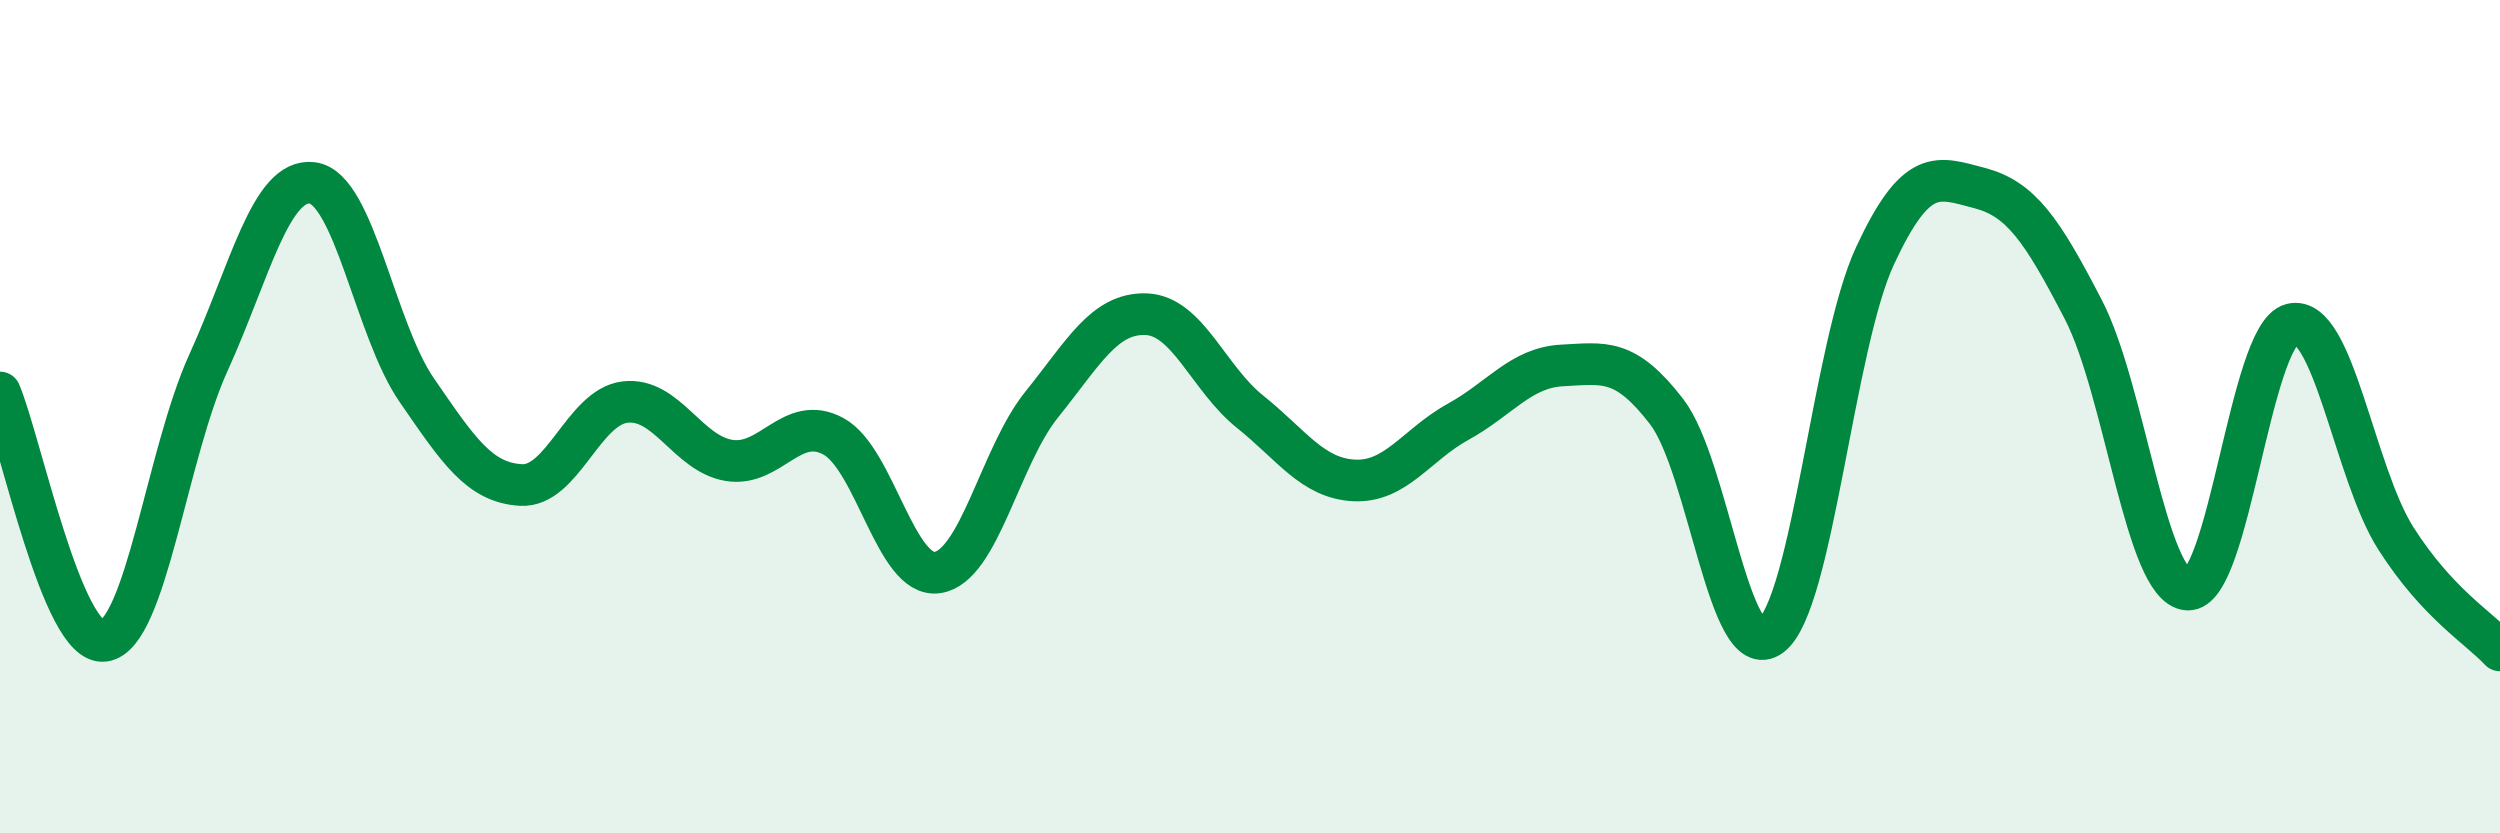 
    <svg width="60" height="20" viewBox="0 0 60 20" xmlns="http://www.w3.org/2000/svg">
      <path
        d="M 0,9.42 C 0.5,10.61 1.5,15.52 2.5,15.38 C 3.5,15.24 4,10.91 5,8.71 C 6,6.51 6.5,4.26 7.5,4.39 C 8.5,4.52 9,7.91 10,9.36 C 11,10.81 11.5,11.58 12.5,11.64 C 13.5,11.7 14,9.77 15,9.65 C 16,9.53 16.5,10.89 17.5,11.05 C 18.5,11.21 19,9.93 20,10.47 C 21,11.01 21.5,13.89 22.5,13.74 C 23.5,13.59 24,10.95 25,9.71 C 26,8.47 26.5,7.51 27.5,7.54 C 28.5,7.57 29,9.08 30,9.88 C 31,10.68 31.5,11.48 32.5,11.53 C 33.5,11.58 34,10.67 35,10.12 C 36,9.57 36.5,8.82 37.5,8.77 C 38.5,8.72 39,8.58 40,9.88 C 41,11.18 41.5,16.01 42.5,15.26 C 43.5,14.51 44,8.29 45,6.14 C 46,3.99 46.5,4.25 47.5,4.51 C 48.5,4.77 49,5.5 50,7.43 C 51,9.36 51.5,14.08 52.5,14.15 C 53.5,14.22 54,8.03 55,7.78 C 56,7.53 56.5,11.35 57.5,12.92 C 58.5,14.49 59.5,15.07 60,15.61L60 20L0 20Z"
        fill="#008740"
        opacity="0.1"
        stroke-linecap="round"
        stroke-linejoin="round"
      />
      <path
        d="M 0,9.42 C 0.5,10.61 1.5,15.52 2.5,15.38 C 3.5,15.24 4,10.91 5,8.71 C 6,6.51 6.5,4.26 7.5,4.39 C 8.5,4.52 9,7.91 10,9.36 C 11,10.81 11.5,11.58 12.5,11.64 C 13.5,11.7 14,9.77 15,9.65 C 16,9.53 16.5,10.89 17.5,11.05 C 18.5,11.21 19,9.93 20,10.47 C 21,11.01 21.5,13.89 22.5,13.74 C 23.5,13.59 24,10.95 25,9.71 C 26,8.47 26.5,7.51 27.5,7.54 C 28.5,7.57 29,9.08 30,9.88 C 31,10.68 31.5,11.48 32.5,11.53 C 33.5,11.58 34,10.67 35,10.12 C 36,9.57 36.5,8.82 37.5,8.77 C 38.5,8.72 39,8.58 40,9.88 C 41,11.18 41.5,16.01 42.5,15.26 C 43.5,14.51 44,8.29 45,6.14 C 46,3.99 46.5,4.25 47.5,4.51 C 48.5,4.77 49,5.5 50,7.43 C 51,9.36 51.5,14.08 52.5,14.15 C 53.5,14.22 54,8.03 55,7.78 C 56,7.53 56.5,11.35 57.5,12.92 C 58.5,14.49 59.5,15.07 60,15.61"
        stroke="#008740"
        stroke-width="1"
        fill="none"
        stroke-linecap="round"
        stroke-linejoin="round"
      />
    </svg>
  